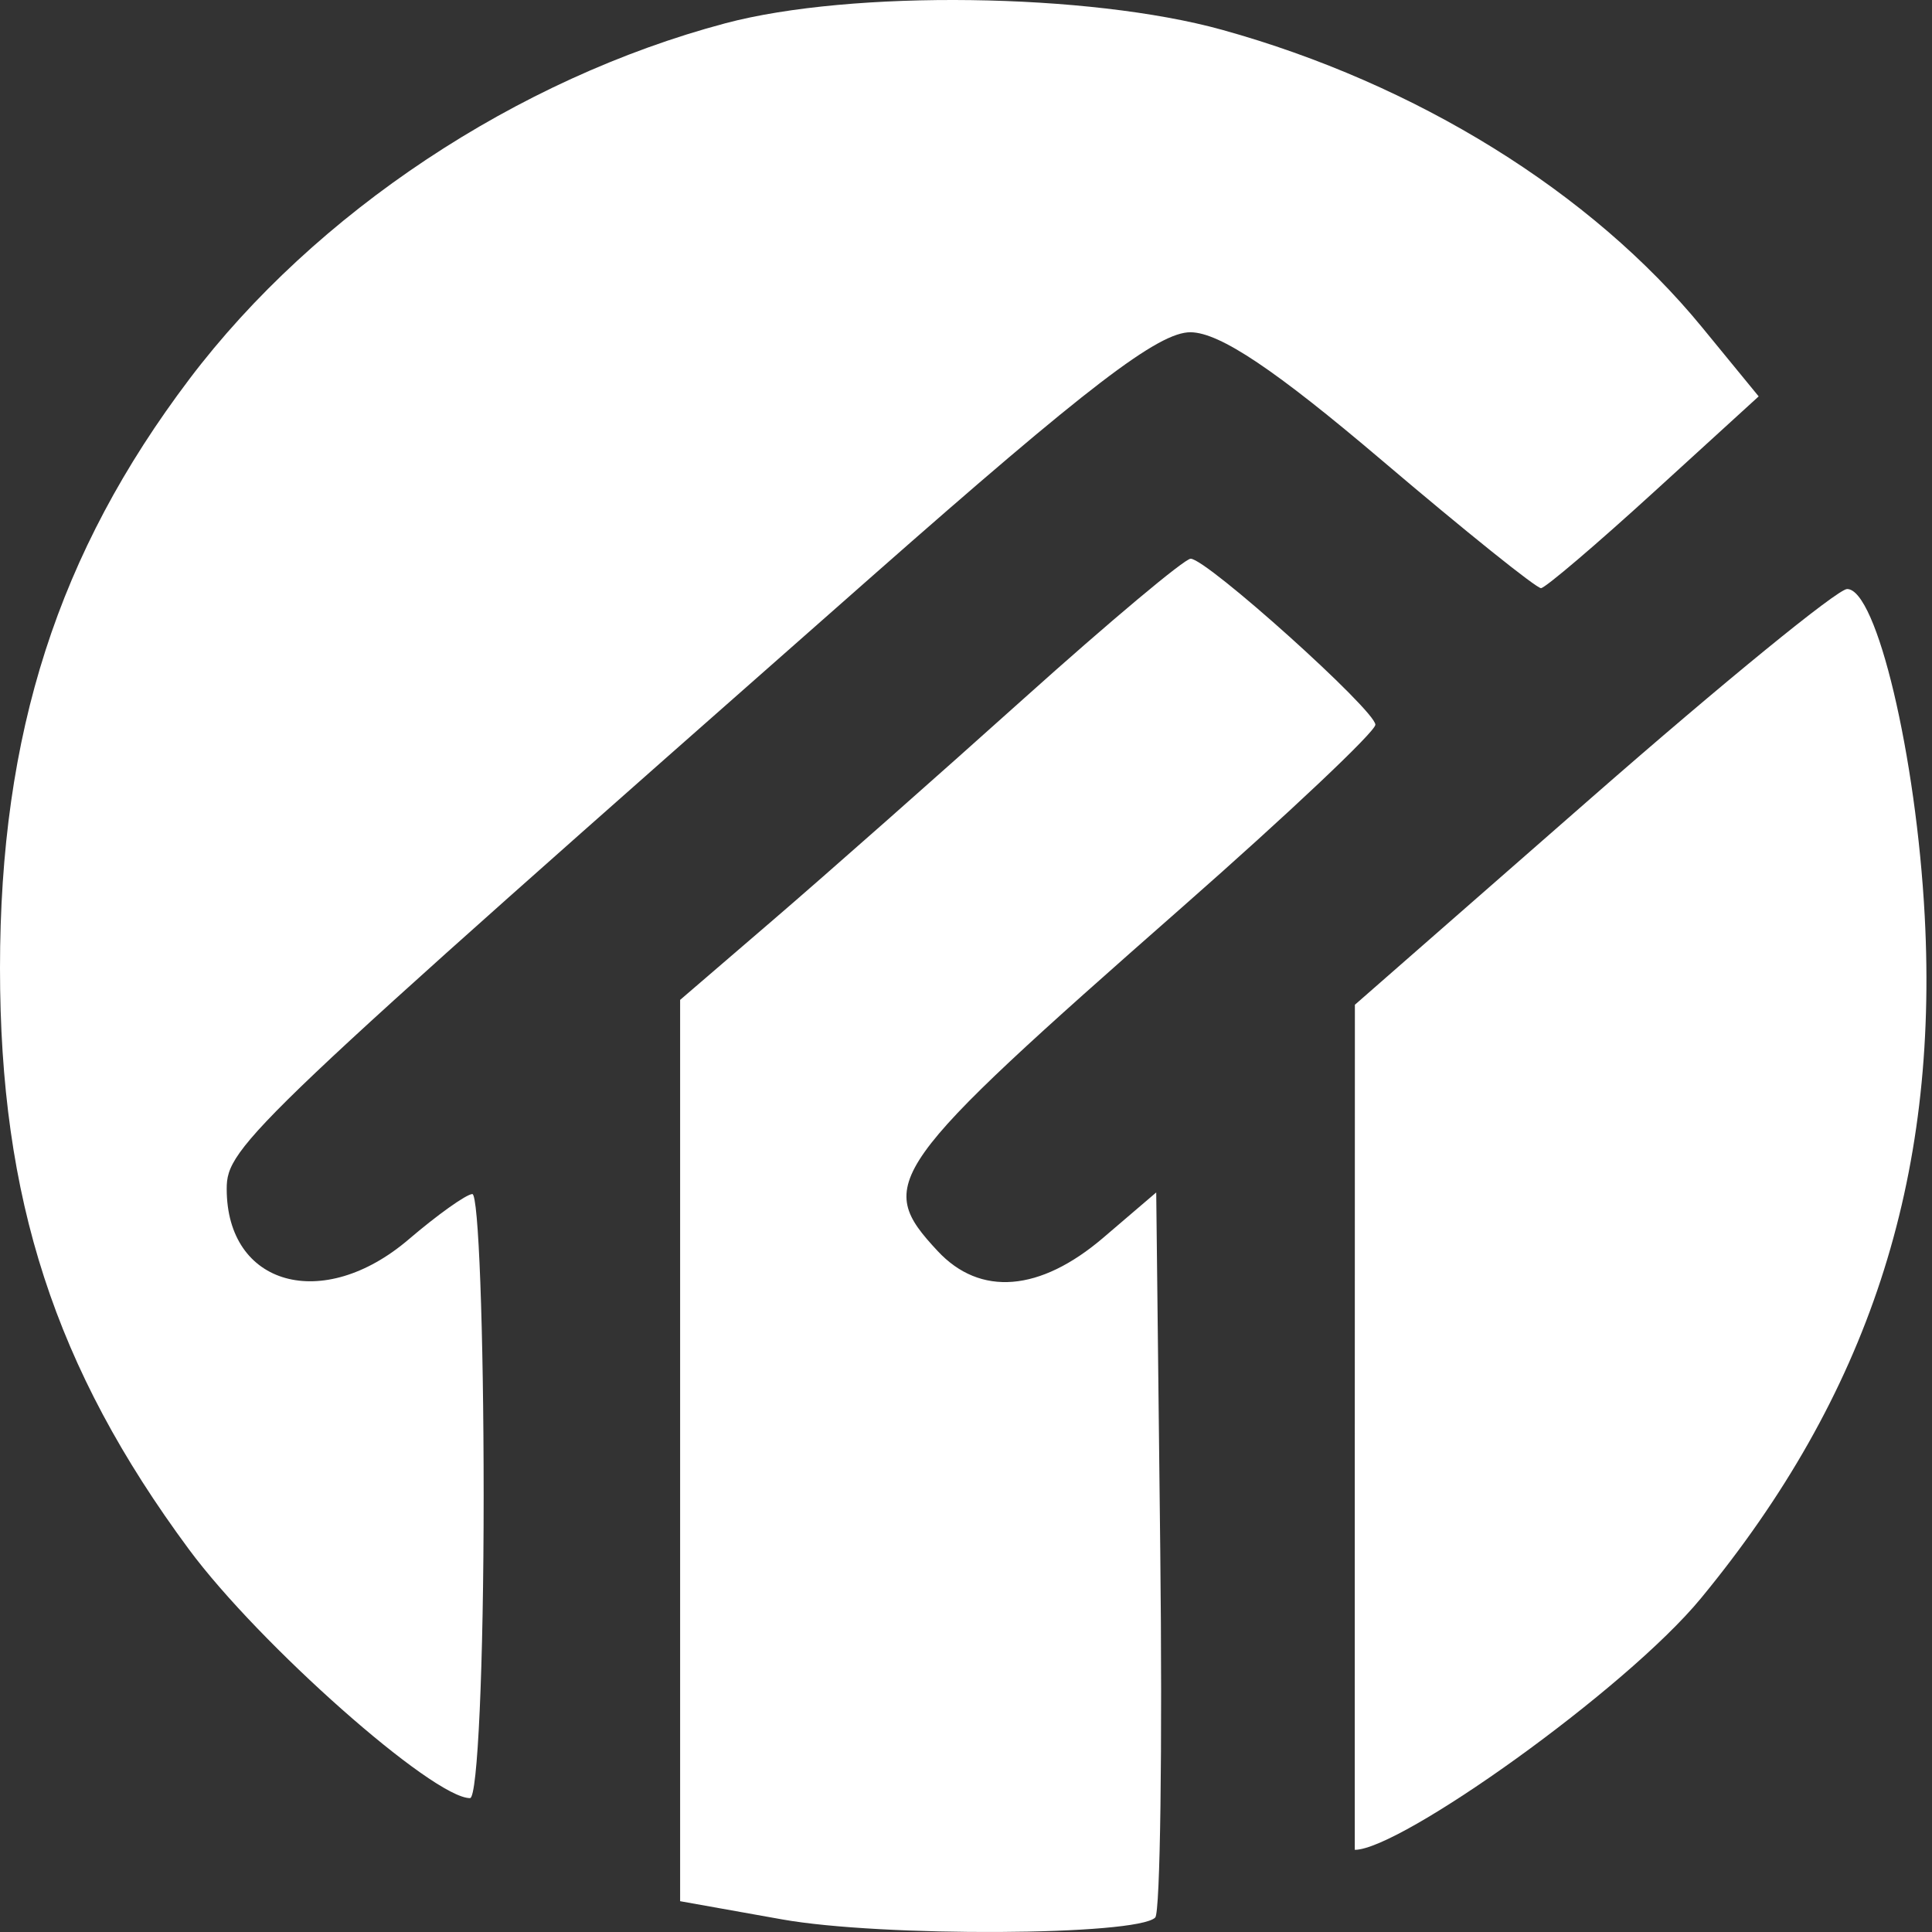 <?xml version="1.0" encoding="UTF-8"?> <svg xmlns="http://www.w3.org/2000/svg" width="164" height="164" viewBox="0 0 164 164" fill="none"><rect x="0" y="0" width="164" height="164" fill="#333333" stroke="none"/><path fill-rule="evenodd" clip-rule="evenodd" d="M61.582 1.973C43.89 6.673 26.773 18.034 16.084 32.168C4.92 46.933 0 62.233 0 82.19C0 101.801 4.656 116.126 16.032 131.511C21.99 139.57 36.752 152.636 39.899 152.636C40.547 152.636 41.055 141.343 41.055 126.971C41.055 112.855 40.623 101.329 40.093 101.358C39.563 101.386 37.132 103.119 34.689 105.208C27.409 111.43 19.244 109.163 19.244 100.918C19.244 97.309 21.056 95.59 74.13 48.825C92.353 32.769 98.362 28.17 101.072 28.204C103.552 28.234 108.258 31.39 117.342 39.111C124.372 45.086 130.434 49.952 130.813 49.925C131.193 49.897 135.505 46.223 140.395 41.761L149.287 33.648L144.491 27.794C135.075 16.303 120.239 7.104 103.739 2.531C92.435 -0.603 72.277 -0.87 61.582 1.973ZM86.927 59.279C79.655 65.807 70.111 74.238 65.719 78.013L57.733 84.877V123.131V161.385L66.393 162.931C74.811 164.435 96.512 164.325 98.064 162.771C98.488 162.346 98.68 148.324 98.49 131.611L98.147 101.222L93.656 105.062C88.277 109.661 83.203 110.07 79.594 106.196C74.232 100.441 75.114 99.201 100.392 76.97C109.389 69.057 116.75 62.105 116.75 61.518C116.75 60.294 102.465 47.454 101.073 47.427C100.565 47.416 94.2 52.751 86.927 59.279Z" fill="white"></path><path fill-rule="evenodd" clip-rule="evenodd" d="M135.172 67.645L115.011 85.29L115.003 120.9C114.996 150.765 115.003 157.025 115.003 157.025C118.872 157.025 138.01 143.413 144.388 135.67C158.568 118.451 164.569 100.161 163.382 77.763C162.662 64.171 159.301 50 156.795 50C155.992 50 146.261 57.941 135.172 67.645Z" fill="white"></path></svg> 